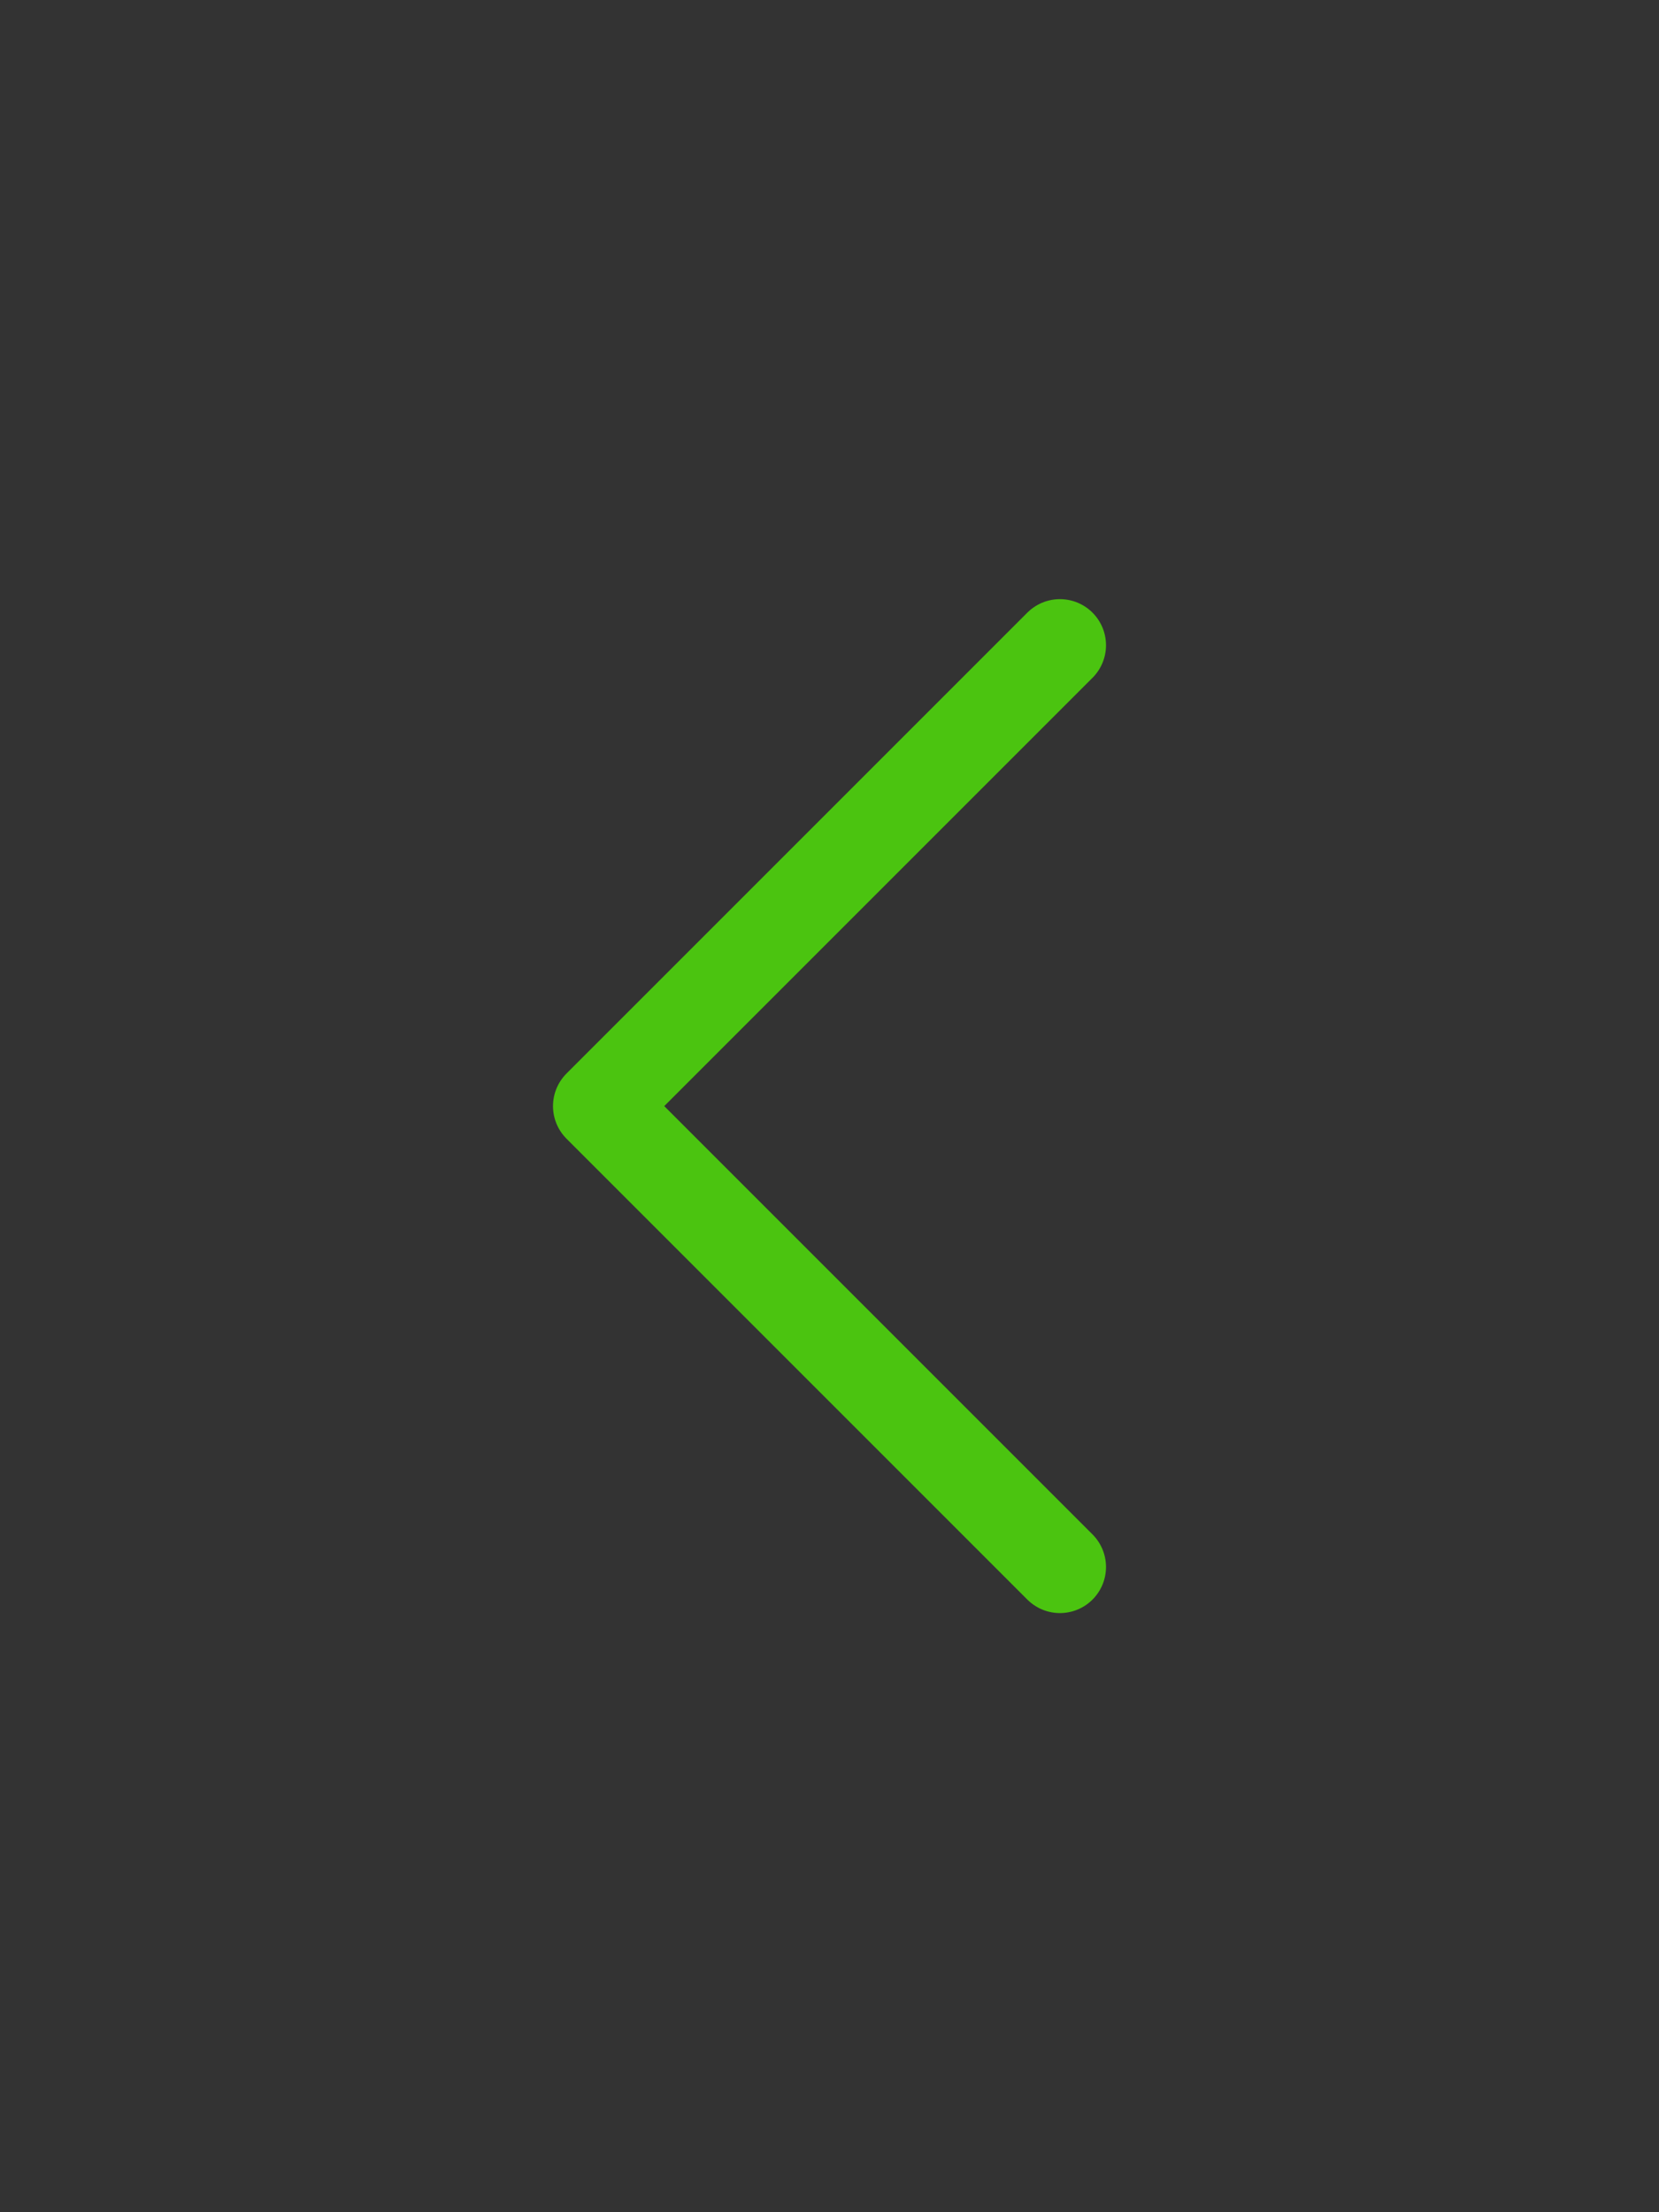 <svg xmlns="http://www.w3.org/2000/svg" width="36" height="48" fill="none" viewBox="0 0 36 48"><path fill="#000" fill-opacity=".8" d="M0 0h36v48H0z"/><path stroke="#4BC410" stroke-linecap="round" stroke-linejoin="round" stroke-width="2" d="M23 14 13 24l10 10"/></svg>
